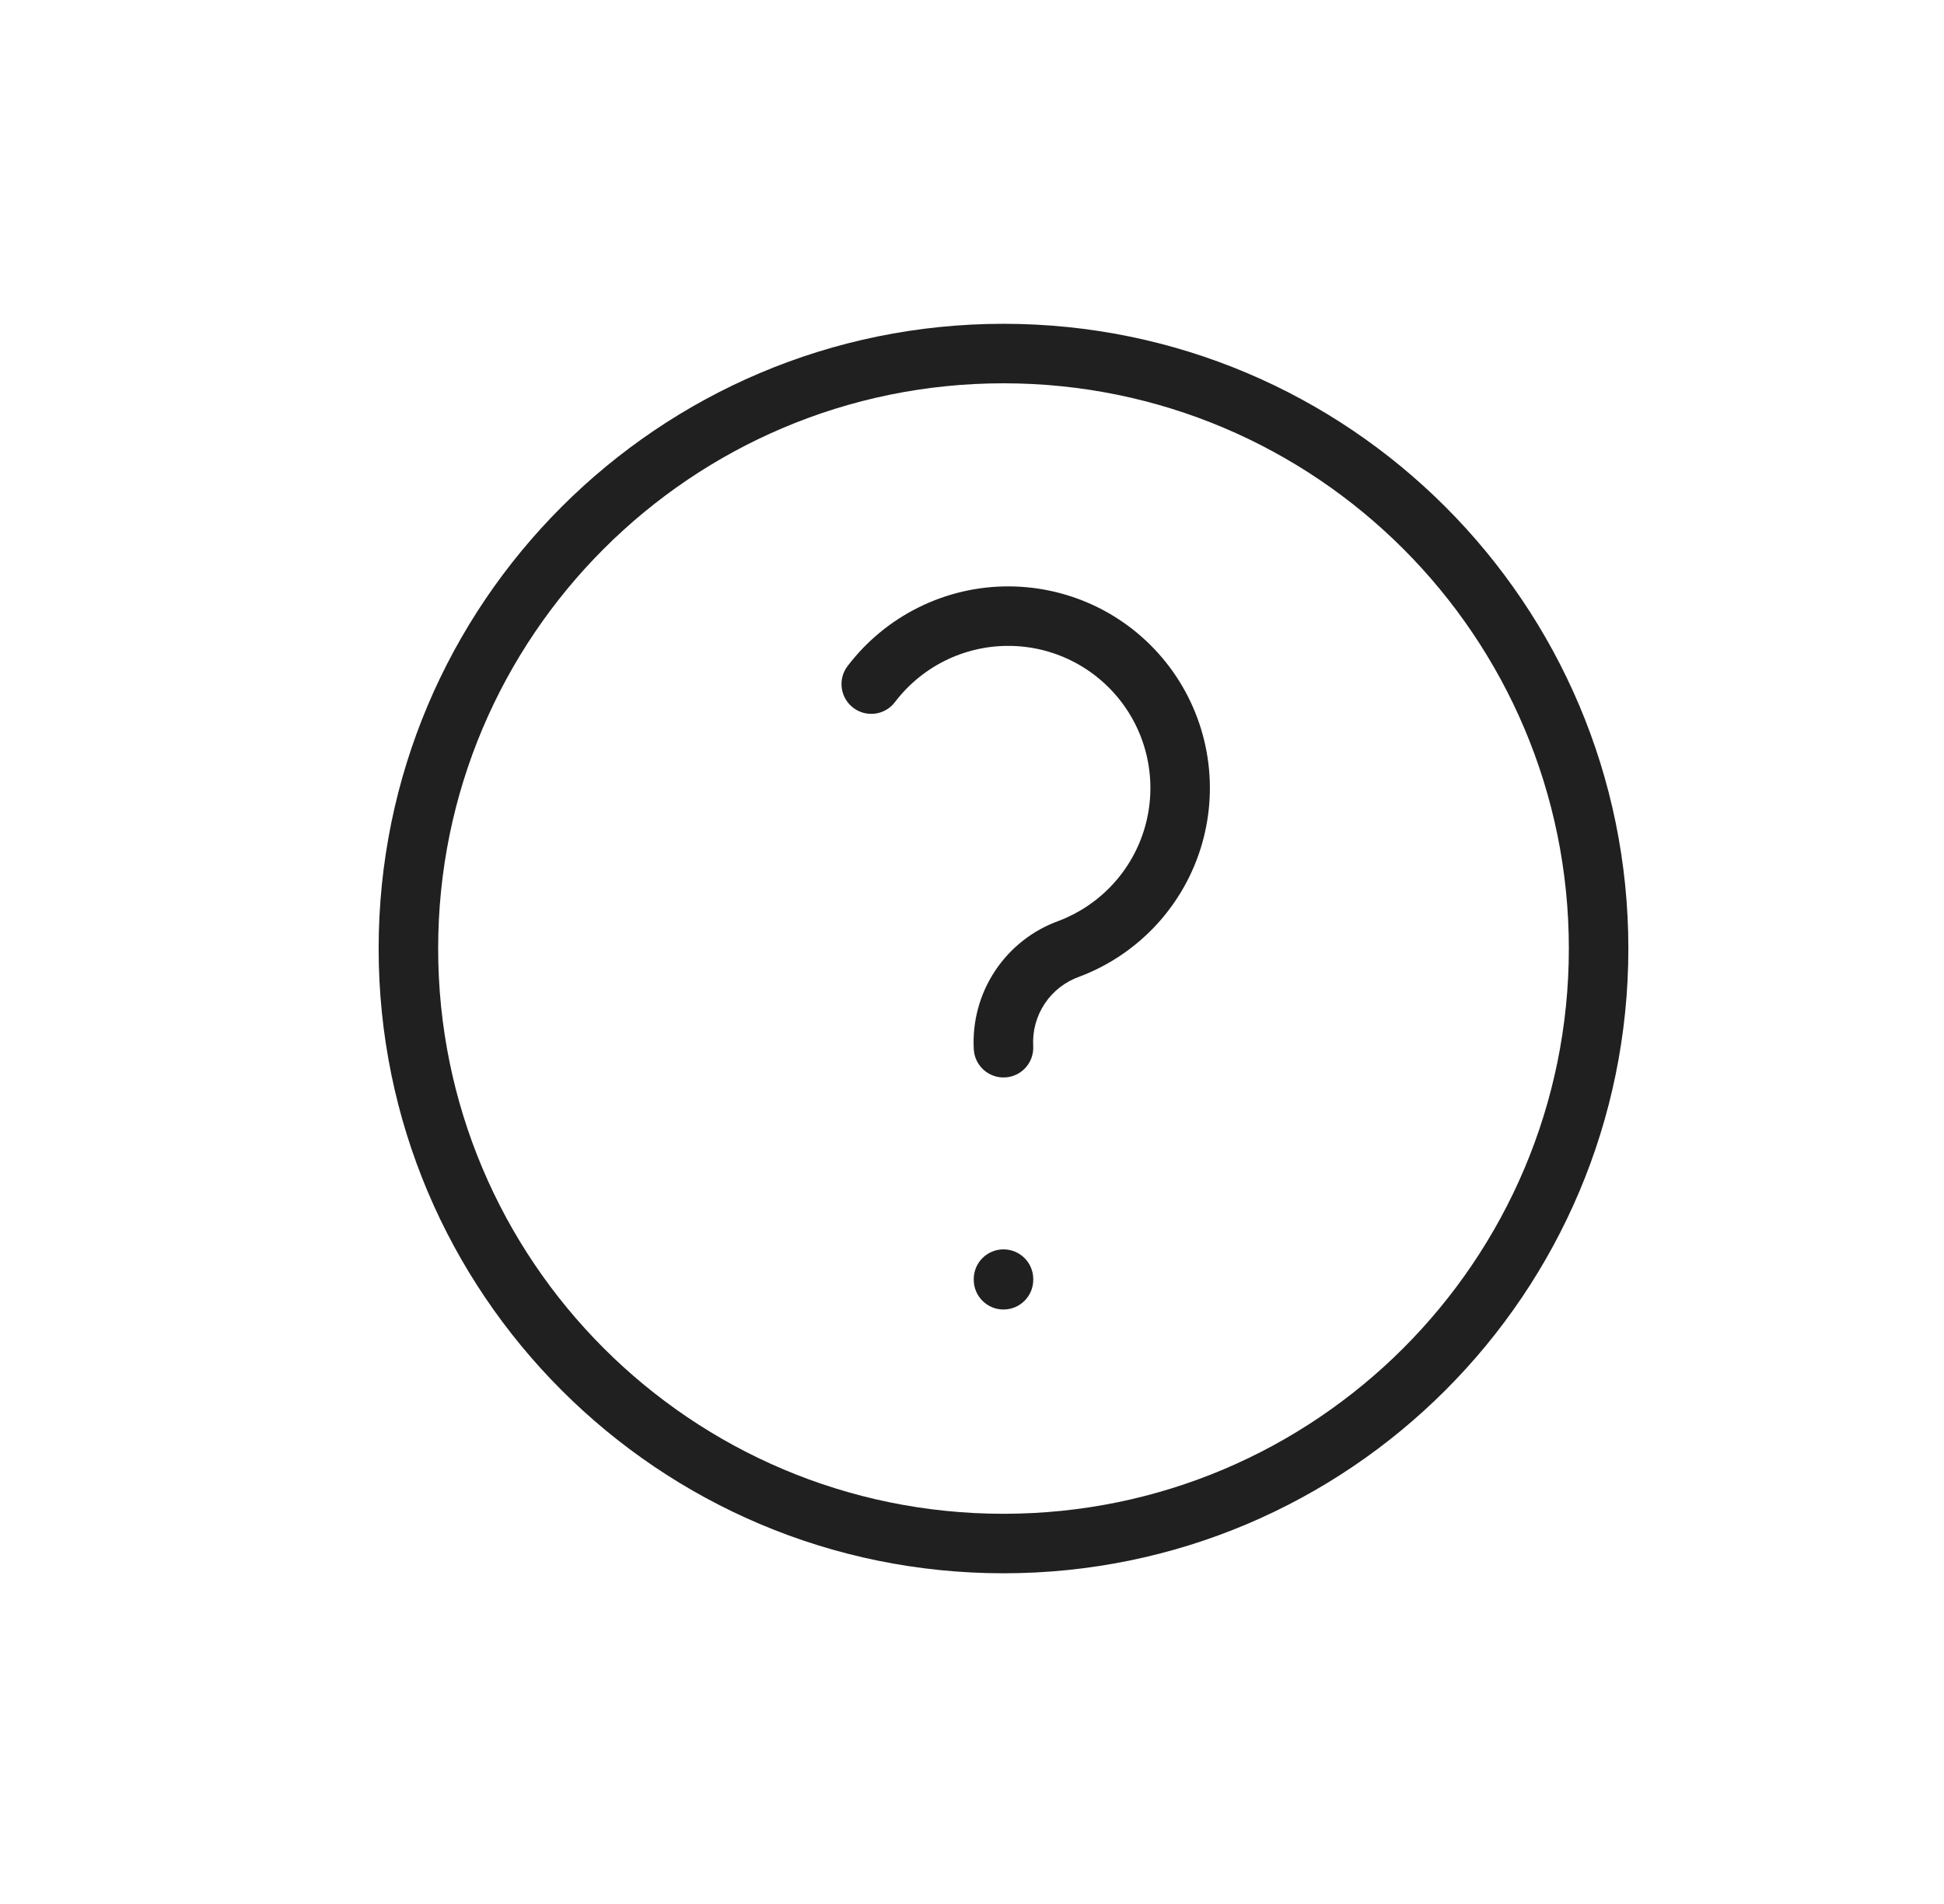 <svg xmlns="http://www.w3.org/2000/svg" fill="none" viewBox="0 0 49 48" height="48" width="49">
<path fill="#202020" d="M25.294 9.663C17.424 9.663 11.044 16.043 11.044 23.913C11.044 31.783 17.424 38.163 25.294 38.163C33.164 38.163 39.544 31.783 39.544 23.913C39.544 16.043 33.164 9.663 25.294 9.663ZM9.544 23.913C9.544 15.215 16.596 8.163 25.294 8.163C33.993 8.163 41.044 15.215 41.044 23.913C41.044 32.612 33.993 39.663 25.294 39.663C16.596 39.663 9.544 32.612 9.544 23.913ZM25.294 31.497C25.708 31.497 26.044 31.832 26.044 32.247V32.263C26.044 32.678 25.708 33.013 25.294 33.013C24.88 33.013 24.544 32.678 24.544 32.263V32.247C24.544 31.832 24.88 31.497 25.294 31.497ZM25.427 14.783C24.64 14.78 23.864 14.961 23.159 15.31C22.453 15.659 21.839 16.167 21.363 16.793C21.113 17.123 21.177 17.594 21.508 17.844C21.837 18.095 22.308 18.03 22.558 17.7C22.894 17.258 23.327 16.9 23.824 16.654C24.321 16.408 24.868 16.281 25.423 16.283C25.978 16.284 26.524 16.414 27.02 16.663C27.516 16.912 27.947 17.272 28.28 17.716C28.613 18.16 28.838 18.674 28.938 19.22C29.038 19.766 29.01 20.327 28.856 20.86C28.702 21.393 28.427 21.883 28.051 22.291C27.678 22.697 27.216 23.011 26.701 23.21C26.041 23.444 25.475 23.886 25.086 24.469C24.695 25.055 24.506 25.753 24.545 26.456C24.569 26.869 24.923 27.186 25.337 27.162C25.75 27.139 26.066 26.785 26.043 26.371C26.021 25.992 26.124 25.617 26.334 25.301C26.544 24.985 26.852 24.747 27.21 24.621L27.229 24.614C27.964 24.333 28.623 23.885 29.156 23.306C29.688 22.727 30.079 22.032 30.297 21.276C30.515 20.52 30.555 19.724 30.413 18.95C30.271 18.176 29.952 17.445 29.48 16.816C29.008 16.186 28.396 15.675 27.693 15.322C26.989 14.97 26.214 14.785 25.427 14.783Z" clip-rule="evenodd" fill-rule="evenodd"></path>
</svg>
